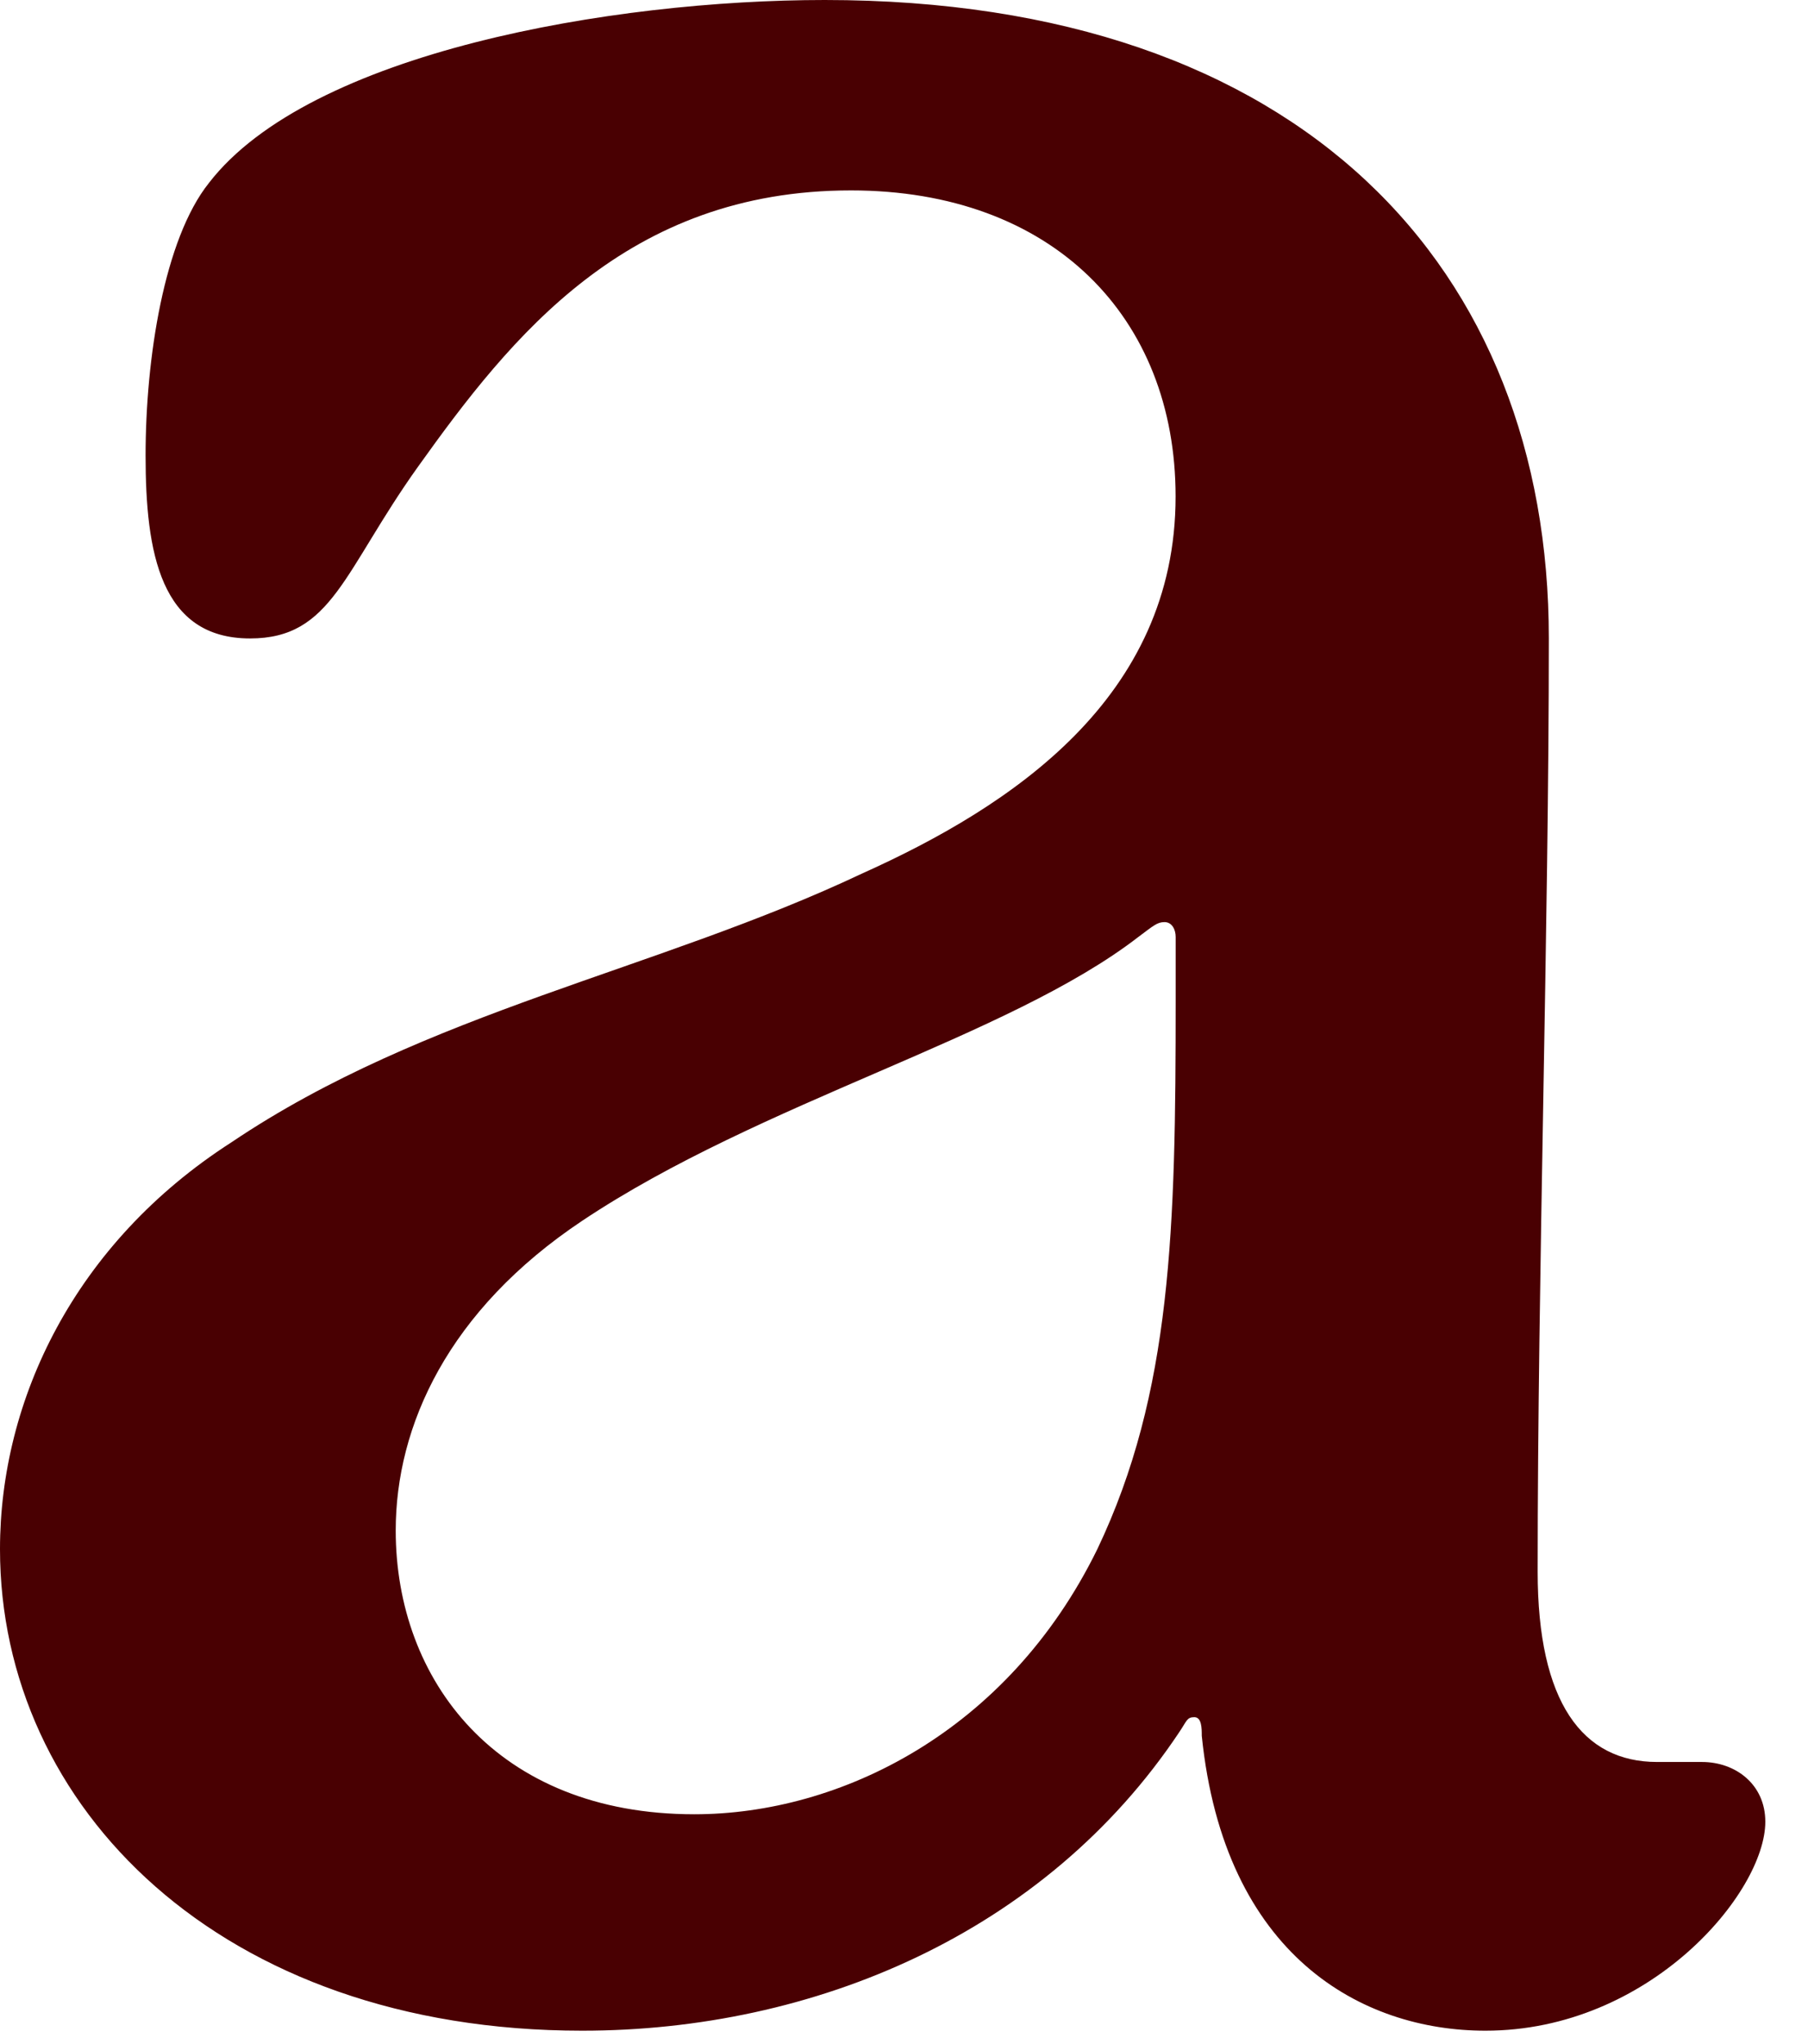 <?xml version="1.0" encoding="utf-8"?>
<svg xmlns="http://www.w3.org/2000/svg" fill="none" height="100%" overflow="visible" preserveAspectRatio="none" style="display: block;" viewBox="0 0 23 26" width="100%">
<path d="M21.651 22.412C22.079 22.412 22.457 22.697 22.457 23.172C22.457 24.073 20.986 25.83 18.896 25.83C17.329 25.83 15.574 24.881 15.288 22.079C15.288 21.985 15.288 21.842 15.193 21.842C15.098 21.842 15.098 21.89 15.002 22.032C13.293 24.596 10.35 25.83 7.406 25.83C2.802 25.83 0 22.981 0 19.705C0 17.805 0.949 15.812 2.944 14.53C5.413 12.867 8.357 12.345 10.967 11.111C12.867 10.257 14.955 8.879 14.955 6.315C14.955 4.035 13.389 2.422 10.825 2.422C7.976 2.422 6.505 4.274 5.318 5.936C4.368 7.266 4.226 8.121 3.181 8.121C2.041 8.121 1.852 7.029 1.852 5.794C1.852 4.559 2.088 3.041 2.658 2.327C3.94 0.665 7.785 0 10.492 0C16.57 0 19.703 3.418 19.703 8.12C19.703 11.823 19.561 16.192 19.561 19.991C19.561 21.653 20.131 22.412 21.08 22.412H21.649H21.651ZM14.956 11.918C14.956 11.823 14.909 11.729 14.814 11.729C14.72 11.729 14.672 11.776 14.481 11.918C12.821 13.2 9.686 14.007 7.408 15.527C5.698 16.667 5.034 18.139 5.034 19.468C5.034 21.367 6.316 23.077 8.832 23.077C10.683 23.077 12.819 22.032 13.959 19.706C14.909 17.712 14.956 15.623 14.956 12.726V11.92V11.918Z" fill="#490002" id="Vector"/>
</svg>